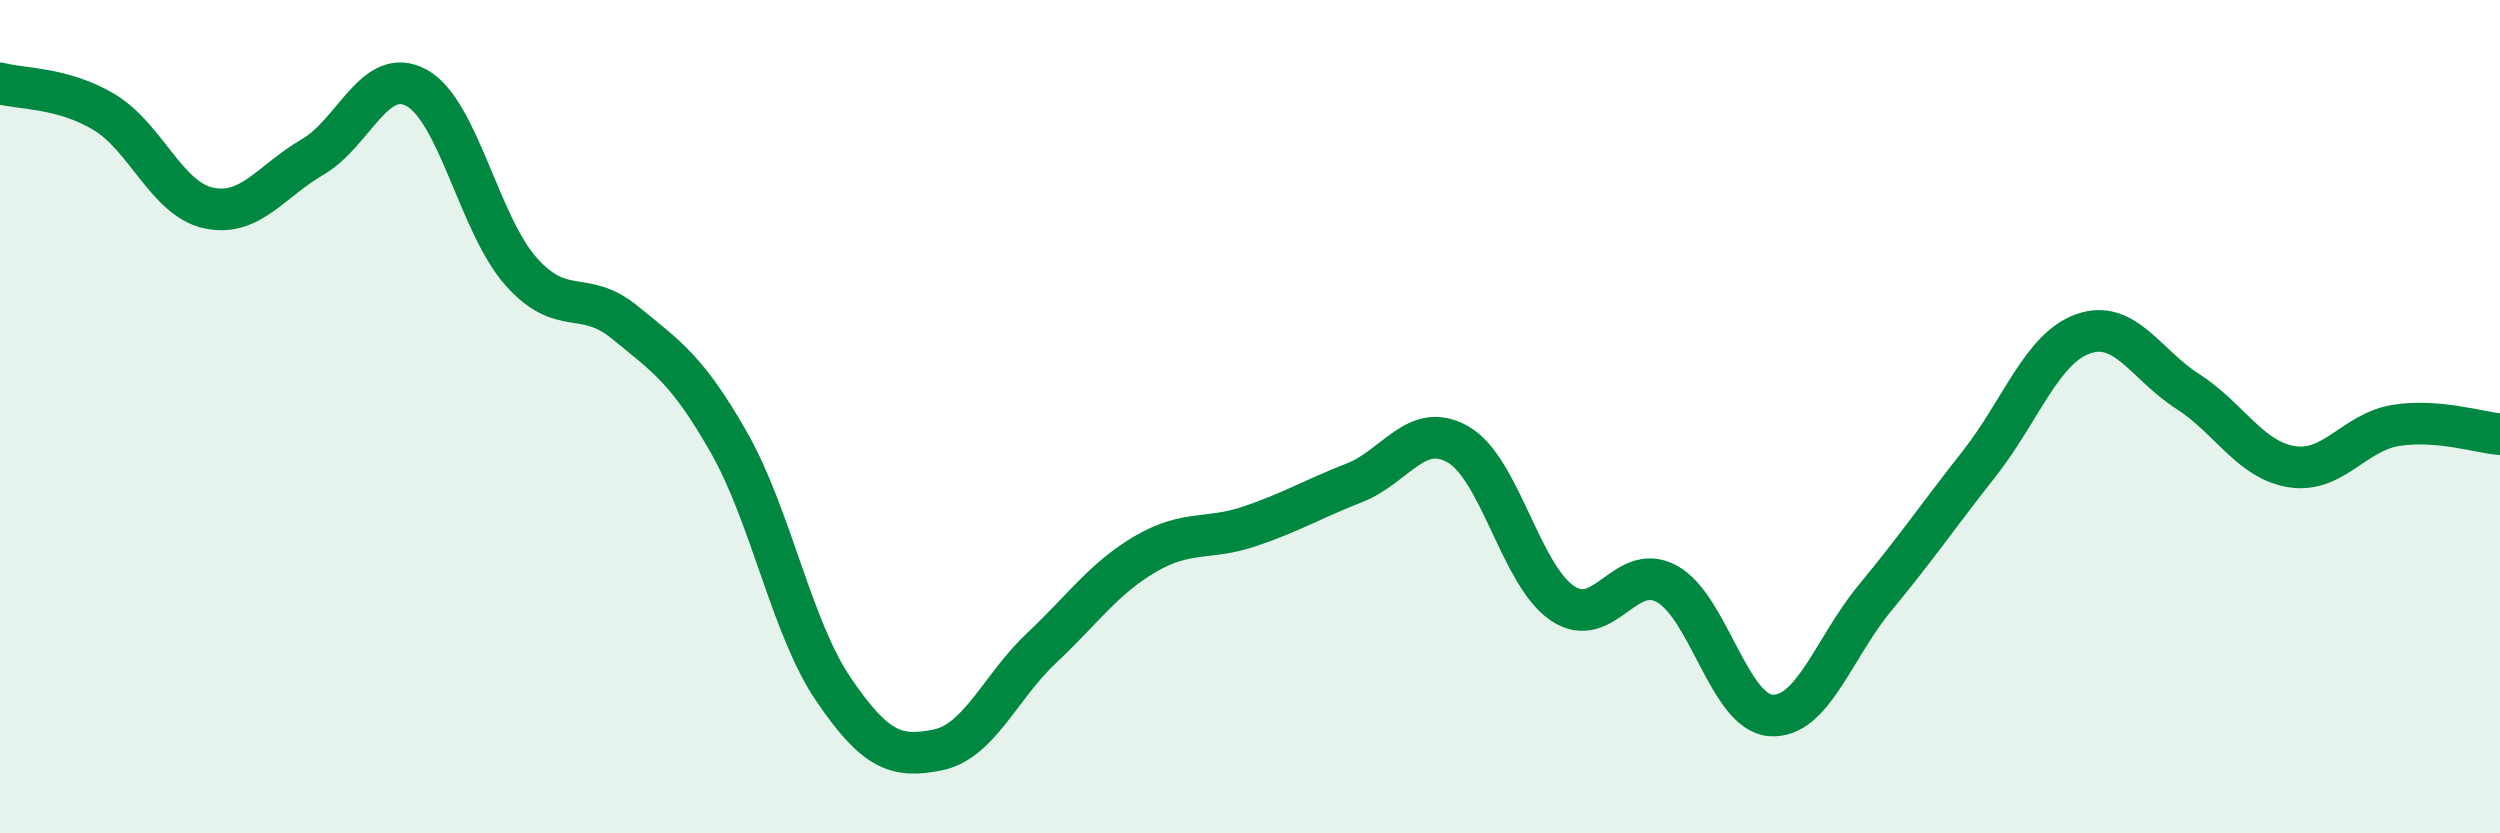 
    <svg width="60" height="20" viewBox="0 0 60 20" xmlns="http://www.w3.org/2000/svg">
      <path
        d="M 0,2 C 0.5,2.14 1.5,2.09 2.5,2.69 C 3.5,3.29 4,4.77 5,4.99 C 6,5.21 6.5,4.35 7.5,3.77 C 8.5,3.19 9,1.56 10,2.11 C 11,2.66 11.5,5.38 12.5,6.51 C 13.5,7.64 14,6.92 15,7.74 C 16,8.56 16.5,8.87 17.5,10.63 C 18.5,12.39 19,15.07 20,16.54 C 21,18.01 21.5,18.2 22.5,18 C 23.5,17.8 24,16.49 25,15.55 C 26,14.61 26.5,13.87 27.5,13.29 C 28.5,12.71 29,12.97 30,12.63 C 31,12.29 31.5,11.98 32.5,11.59 C 33.5,11.2 34,10.09 35,10.67 C 36,11.25 36.5,13.81 37.5,14.48 C 38.5,15.15 39,13.47 40,14.01 C 41,14.55 41.5,17.1 42.5,17.17 C 43.5,17.24 44,15.56 45,14.35 C 46,13.14 46.5,12.4 47.5,11.13 C 48.5,9.86 49,8.36 50,8.01 C 51,7.66 51.5,8.75 52.5,9.39 C 53.5,10.03 54,11.04 55,11.2 C 56,11.36 56.5,10.37 57.5,10.21 C 58.5,10.05 59.5,10.38 60,10.42L60 20L0 20Z"
        fill="#008740"
        opacity="0.1"
        stroke-linecap="round"
        stroke-linejoin="round"
      />
      <path
        d="M 0,2 C 0.5,2.14 1.5,2.09 2.5,2.69 C 3.5,3.29 4,4.77 5,4.99 C 6,5.21 6.5,4.35 7.5,3.77 C 8.5,3.19 9,1.56 10,2.11 C 11,2.66 11.5,5.38 12.5,6.51 C 13.5,7.64 14,6.92 15,7.74 C 16,8.56 16.5,8.87 17.5,10.63 C 18.5,12.39 19,15.07 20,16.54 C 21,18.01 21.5,18.2 22.5,18 C 23.5,17.8 24,16.49 25,15.55 C 26,14.61 26.5,13.87 27.5,13.29 C 28.5,12.71 29,12.97 30,12.63 C 31,12.29 31.5,11.98 32.5,11.59 C 33.5,11.2 34,10.09 35,10.67 C 36,11.25 36.5,13.81 37.5,14.48 C 38.5,15.15 39,13.47 40,14.01 C 41,14.55 41.5,17.1 42.5,17.17 C 43.5,17.24 44,15.56 45,14.35 C 46,13.14 46.5,12.4 47.5,11.13 C 48.5,9.86 49,8.36 50,8.01 C 51,7.66 51.5,8.75 52.5,9.39 C 53.5,10.03 54,11.04 55,11.2 C 56,11.36 56.5,10.37 57.5,10.21 C 58.5,10.05 59.5,10.38 60,10.42"
        stroke="#008740"
        stroke-width="1"
        fill="none"
        stroke-linecap="round"
        stroke-linejoin="round"
      />
    </svg>
  